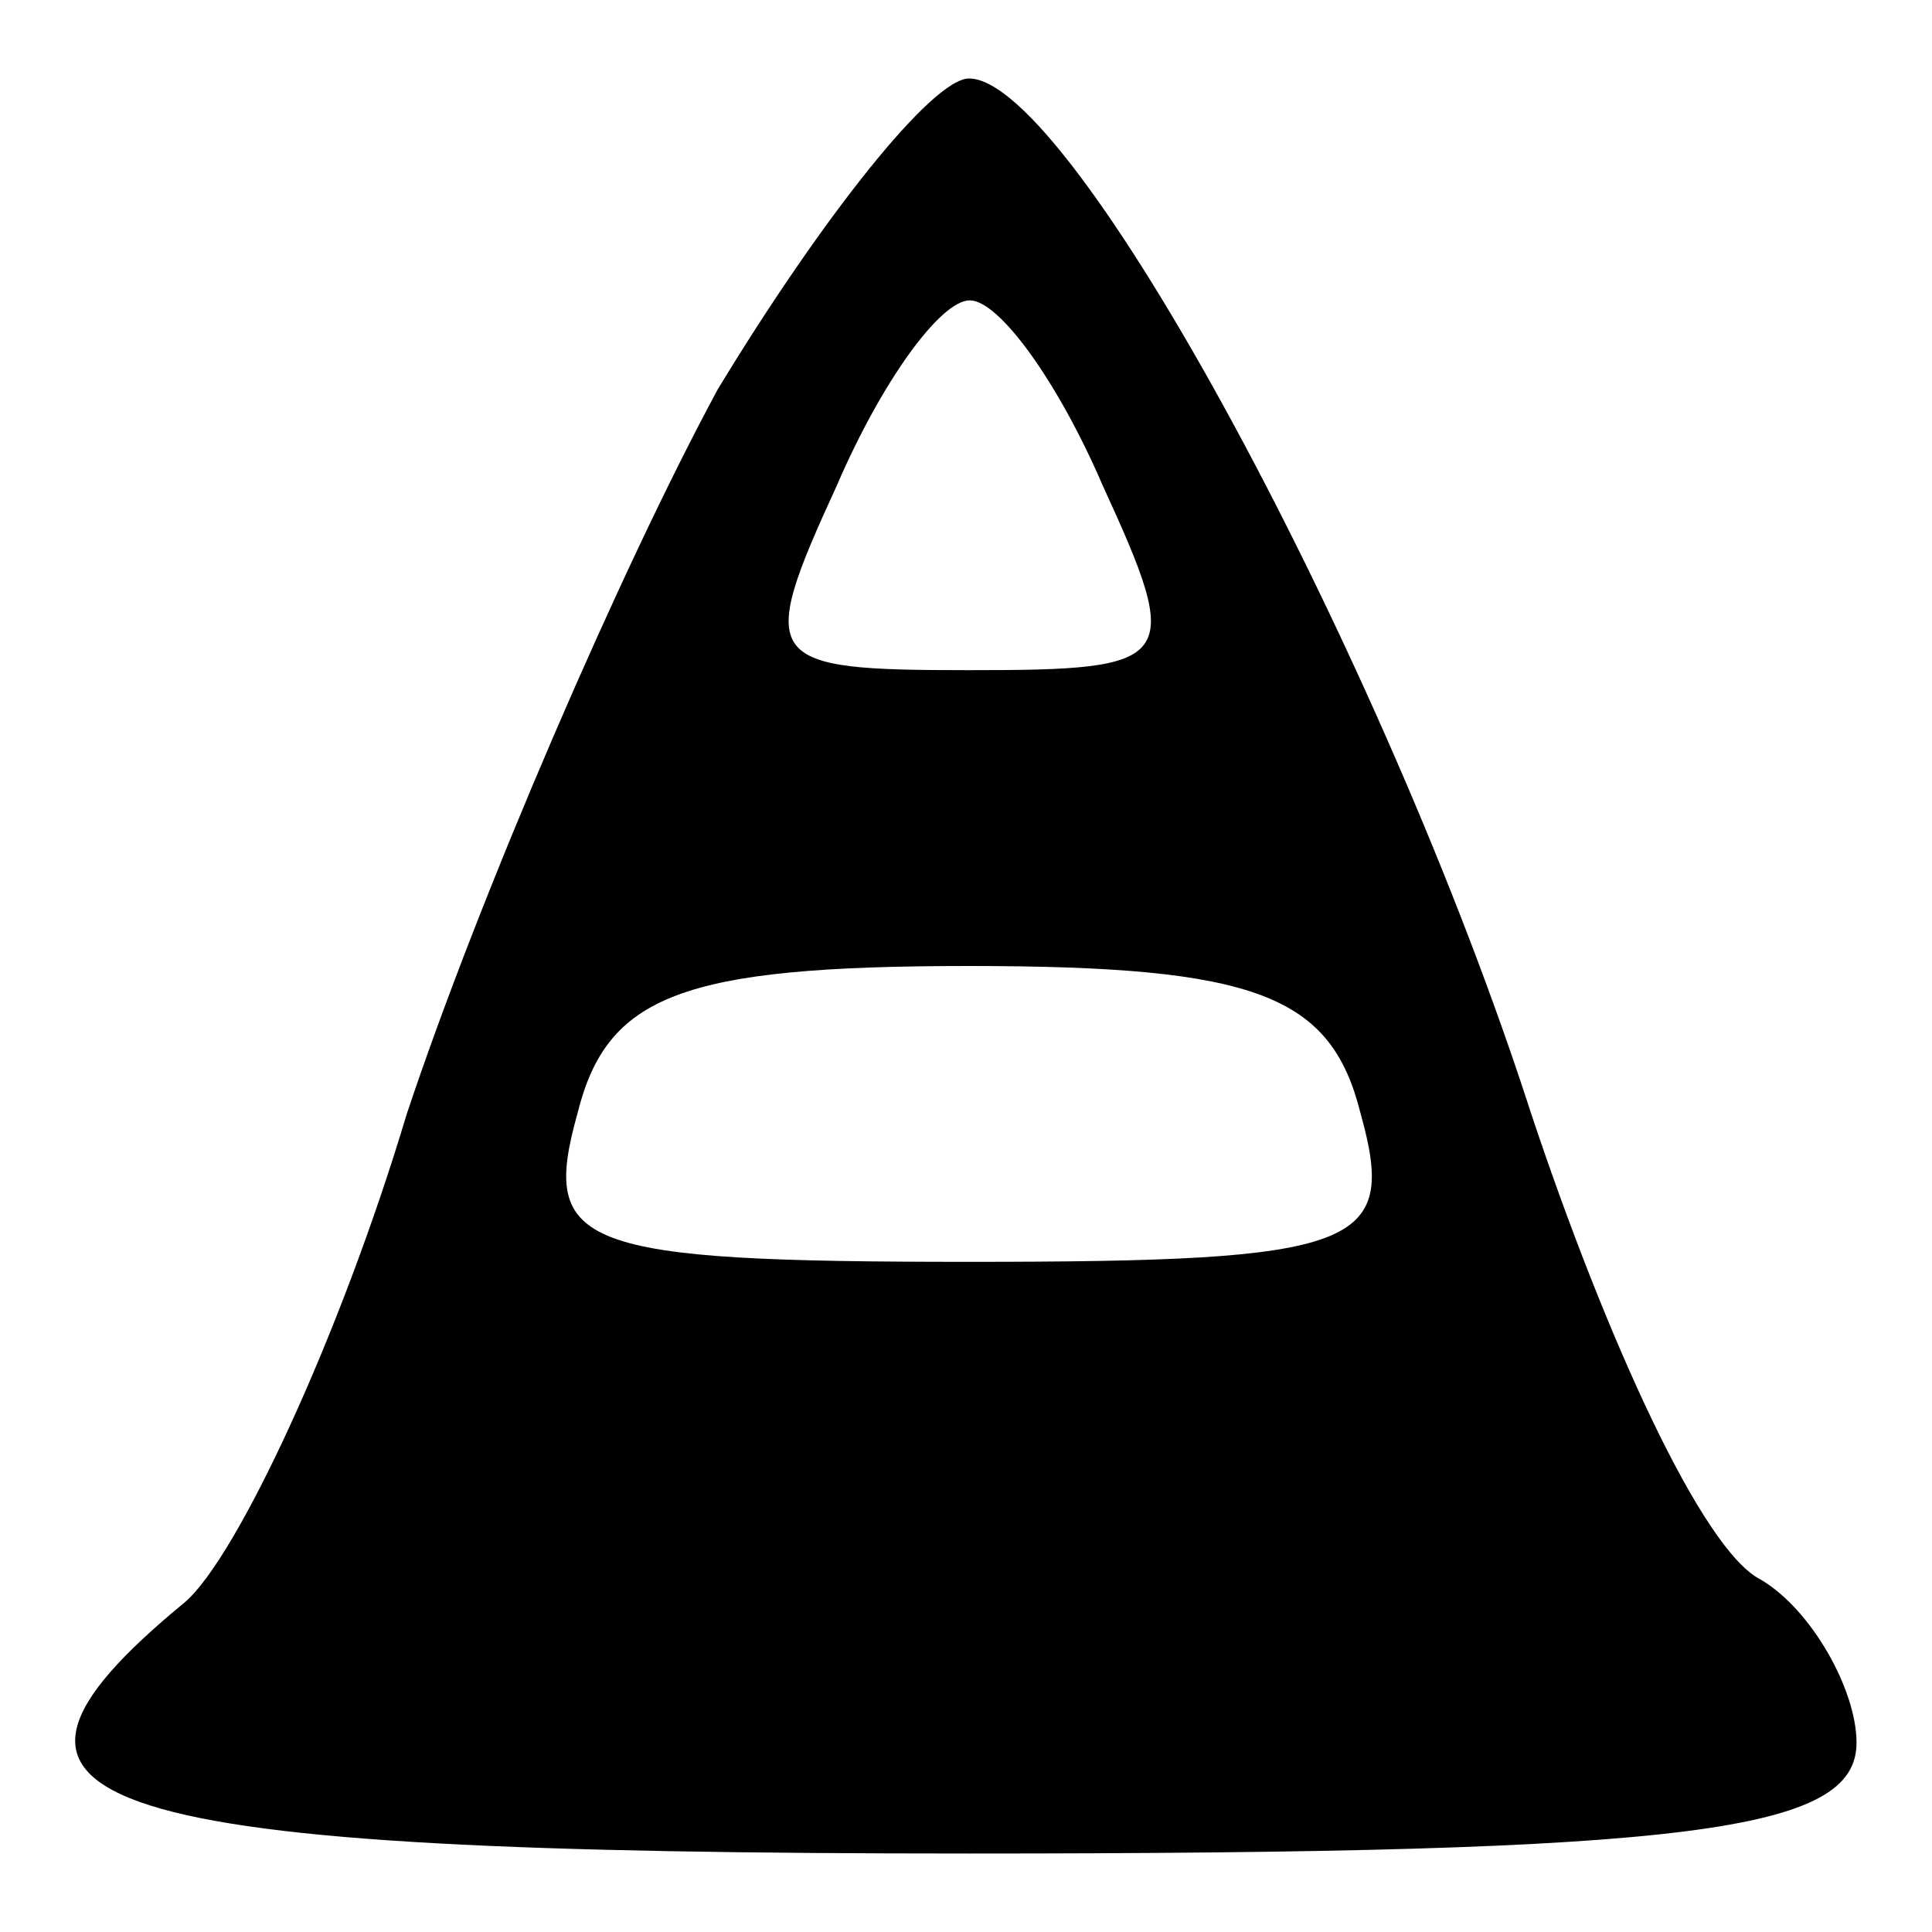 <?xml version="1.0" encoding="utf-8"?>
<!-- Svg Vector Icons : http://www.onlinewebfonts.com/icon -->
<!DOCTYPE svg PUBLIC "-//W3C//DTD SVG 1.1//EN" "http://www.w3.org/Graphics/SVG/1.1/DTD/svg11.dtd">
<svg version="1.1" xmlns="http://www.w3.org/2000/svg" xmlns:xlink="http://www.w3.org/1999/xlink" x="0px" y="0px" viewBox="0 0 256 256" enable-background="new 0 0 256 256" xml:space="preserve">
<g><g><g><path fill="#000000" d="M95.1,51.6c-12.7,23.5-31.4,66.6-41.2,96c-8.8,29.4-22.5,58.8-29.4,64.7c-33.3,27.4-13.7,33.3,103.9,33.3c96,0,117.6-2.9,117.6-14.7c0-6.9-5.9-17.6-12.7-21.6c-7.8-3.9-20.6-32.3-30.4-61.7c-19.6-60.8-60.8-137.2-74.5-137.2C123.5,10.4,108.8,29,95.1,51.6z M146.1,64.3c10.8,23.5,9.8,24.5-17.6,24.5s-28.4-1-17.6-24.5c5.9-13.7,13.7-24.5,17.6-24.5S140.2,50.6,146.1,64.3z M180.3,147.6c4.9,17.6,0,19.6-51.9,19.6c-51.9,0-56.8-2-51.9-19.6c3.9-15.7,13.7-19.6,51.9-19.6C166.6,128,176.4,131.9,180.3,147.6z"/></g></g></g>
</svg>